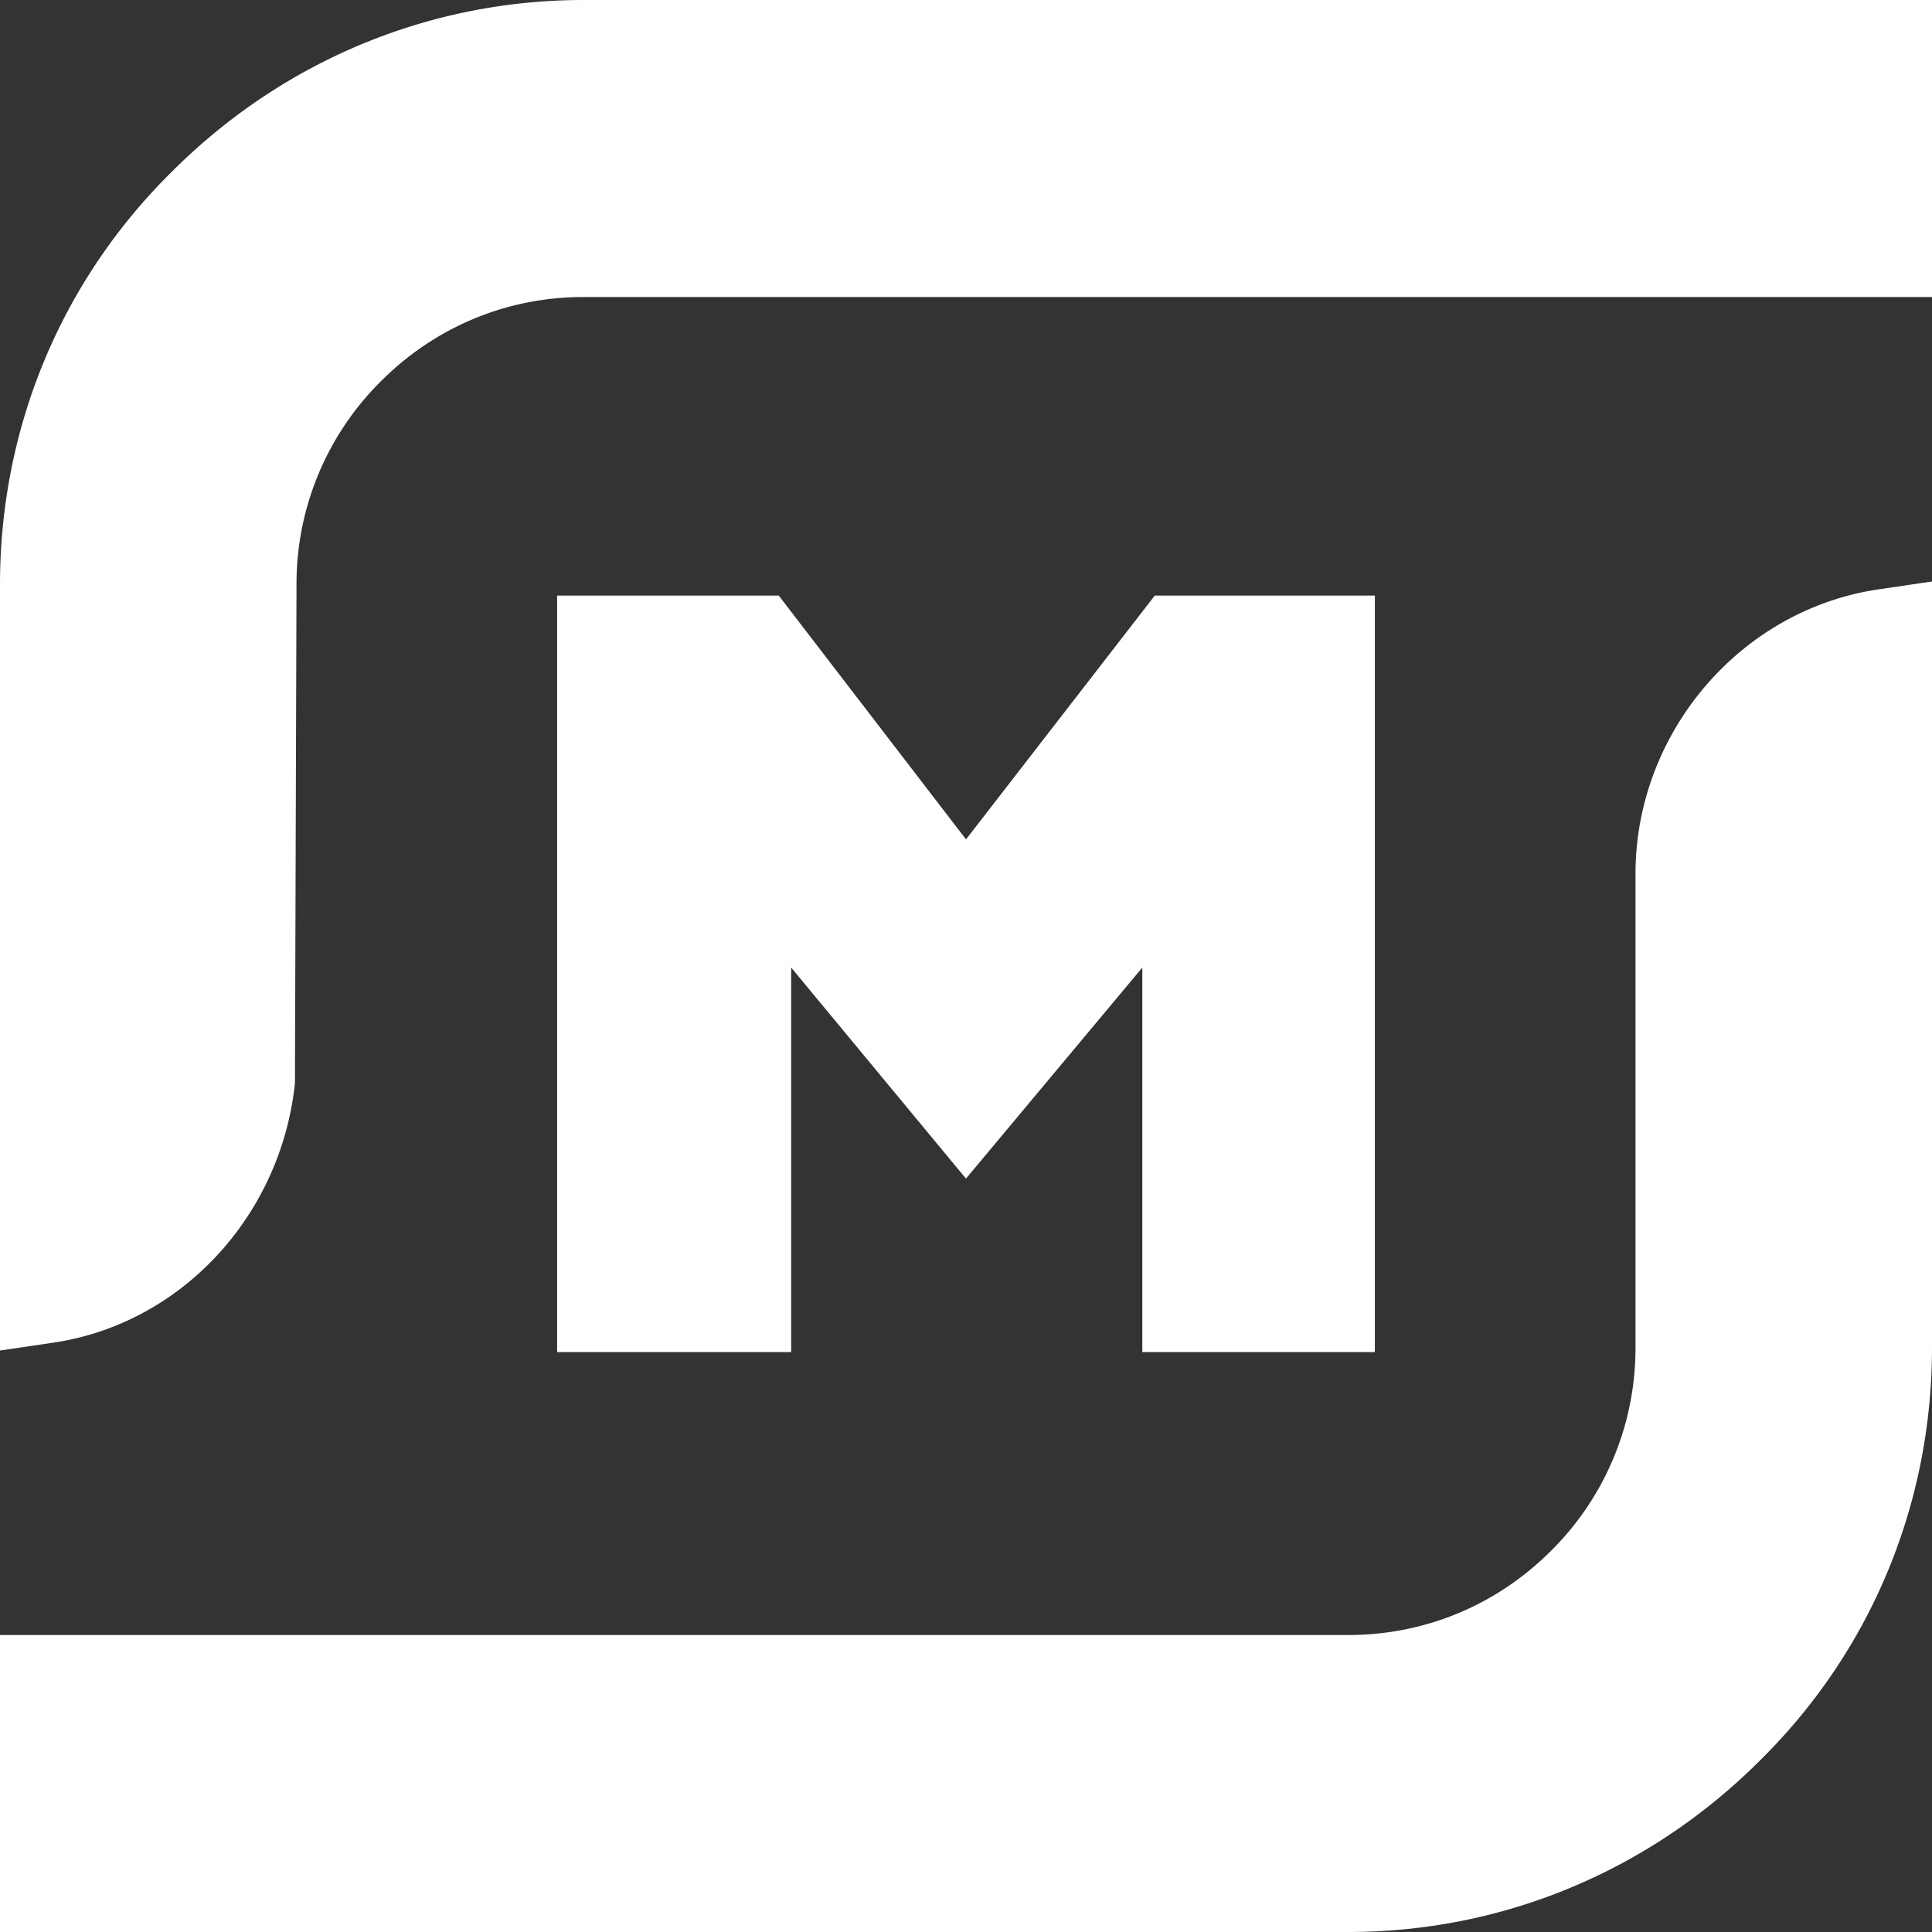 <svg width="47" height="47" viewBox="0 0 47 47" fill="none" xmlns="http://www.w3.org/2000/svg"><rect x="0" y="0" width="47" height="47" fill="#333333" stroke="none"/><path d="M0 47v-7.225h32.801c1.86 0 3.607-.722 4.936-2.053a6.938 6.938 0 002.05-4.944V21.257c0-3.423 2.543-6.427 5.922-6.921l1.291-.19v18.632c0 3.803-1.48 7.378-4.176 10.04C40.128 45.517 36.56 47 32.8 47H0zm0-32.778c0-3.803 1.48-7.377 4.176-10.04C6.872 1.484 10.44 0 14.2 0H47v7.225H14.199c-1.86 0-3.607.722-4.936 2.053a6.938 6.938 0 00-2.05 4.944l-.038 12.13c-.341 3.232-2.771 5.856-5.884 6.312L0 32.854V14.222z" fill="#fff"/><path d="M23.5 20.42l-4.556-5.932h-5.391v18.404h5.694v-9.354l4.252 5.134 4.29-5.134v9.354h5.657V14.488h-5.353L23.5 20.42z" fill="#fff"/></svg>